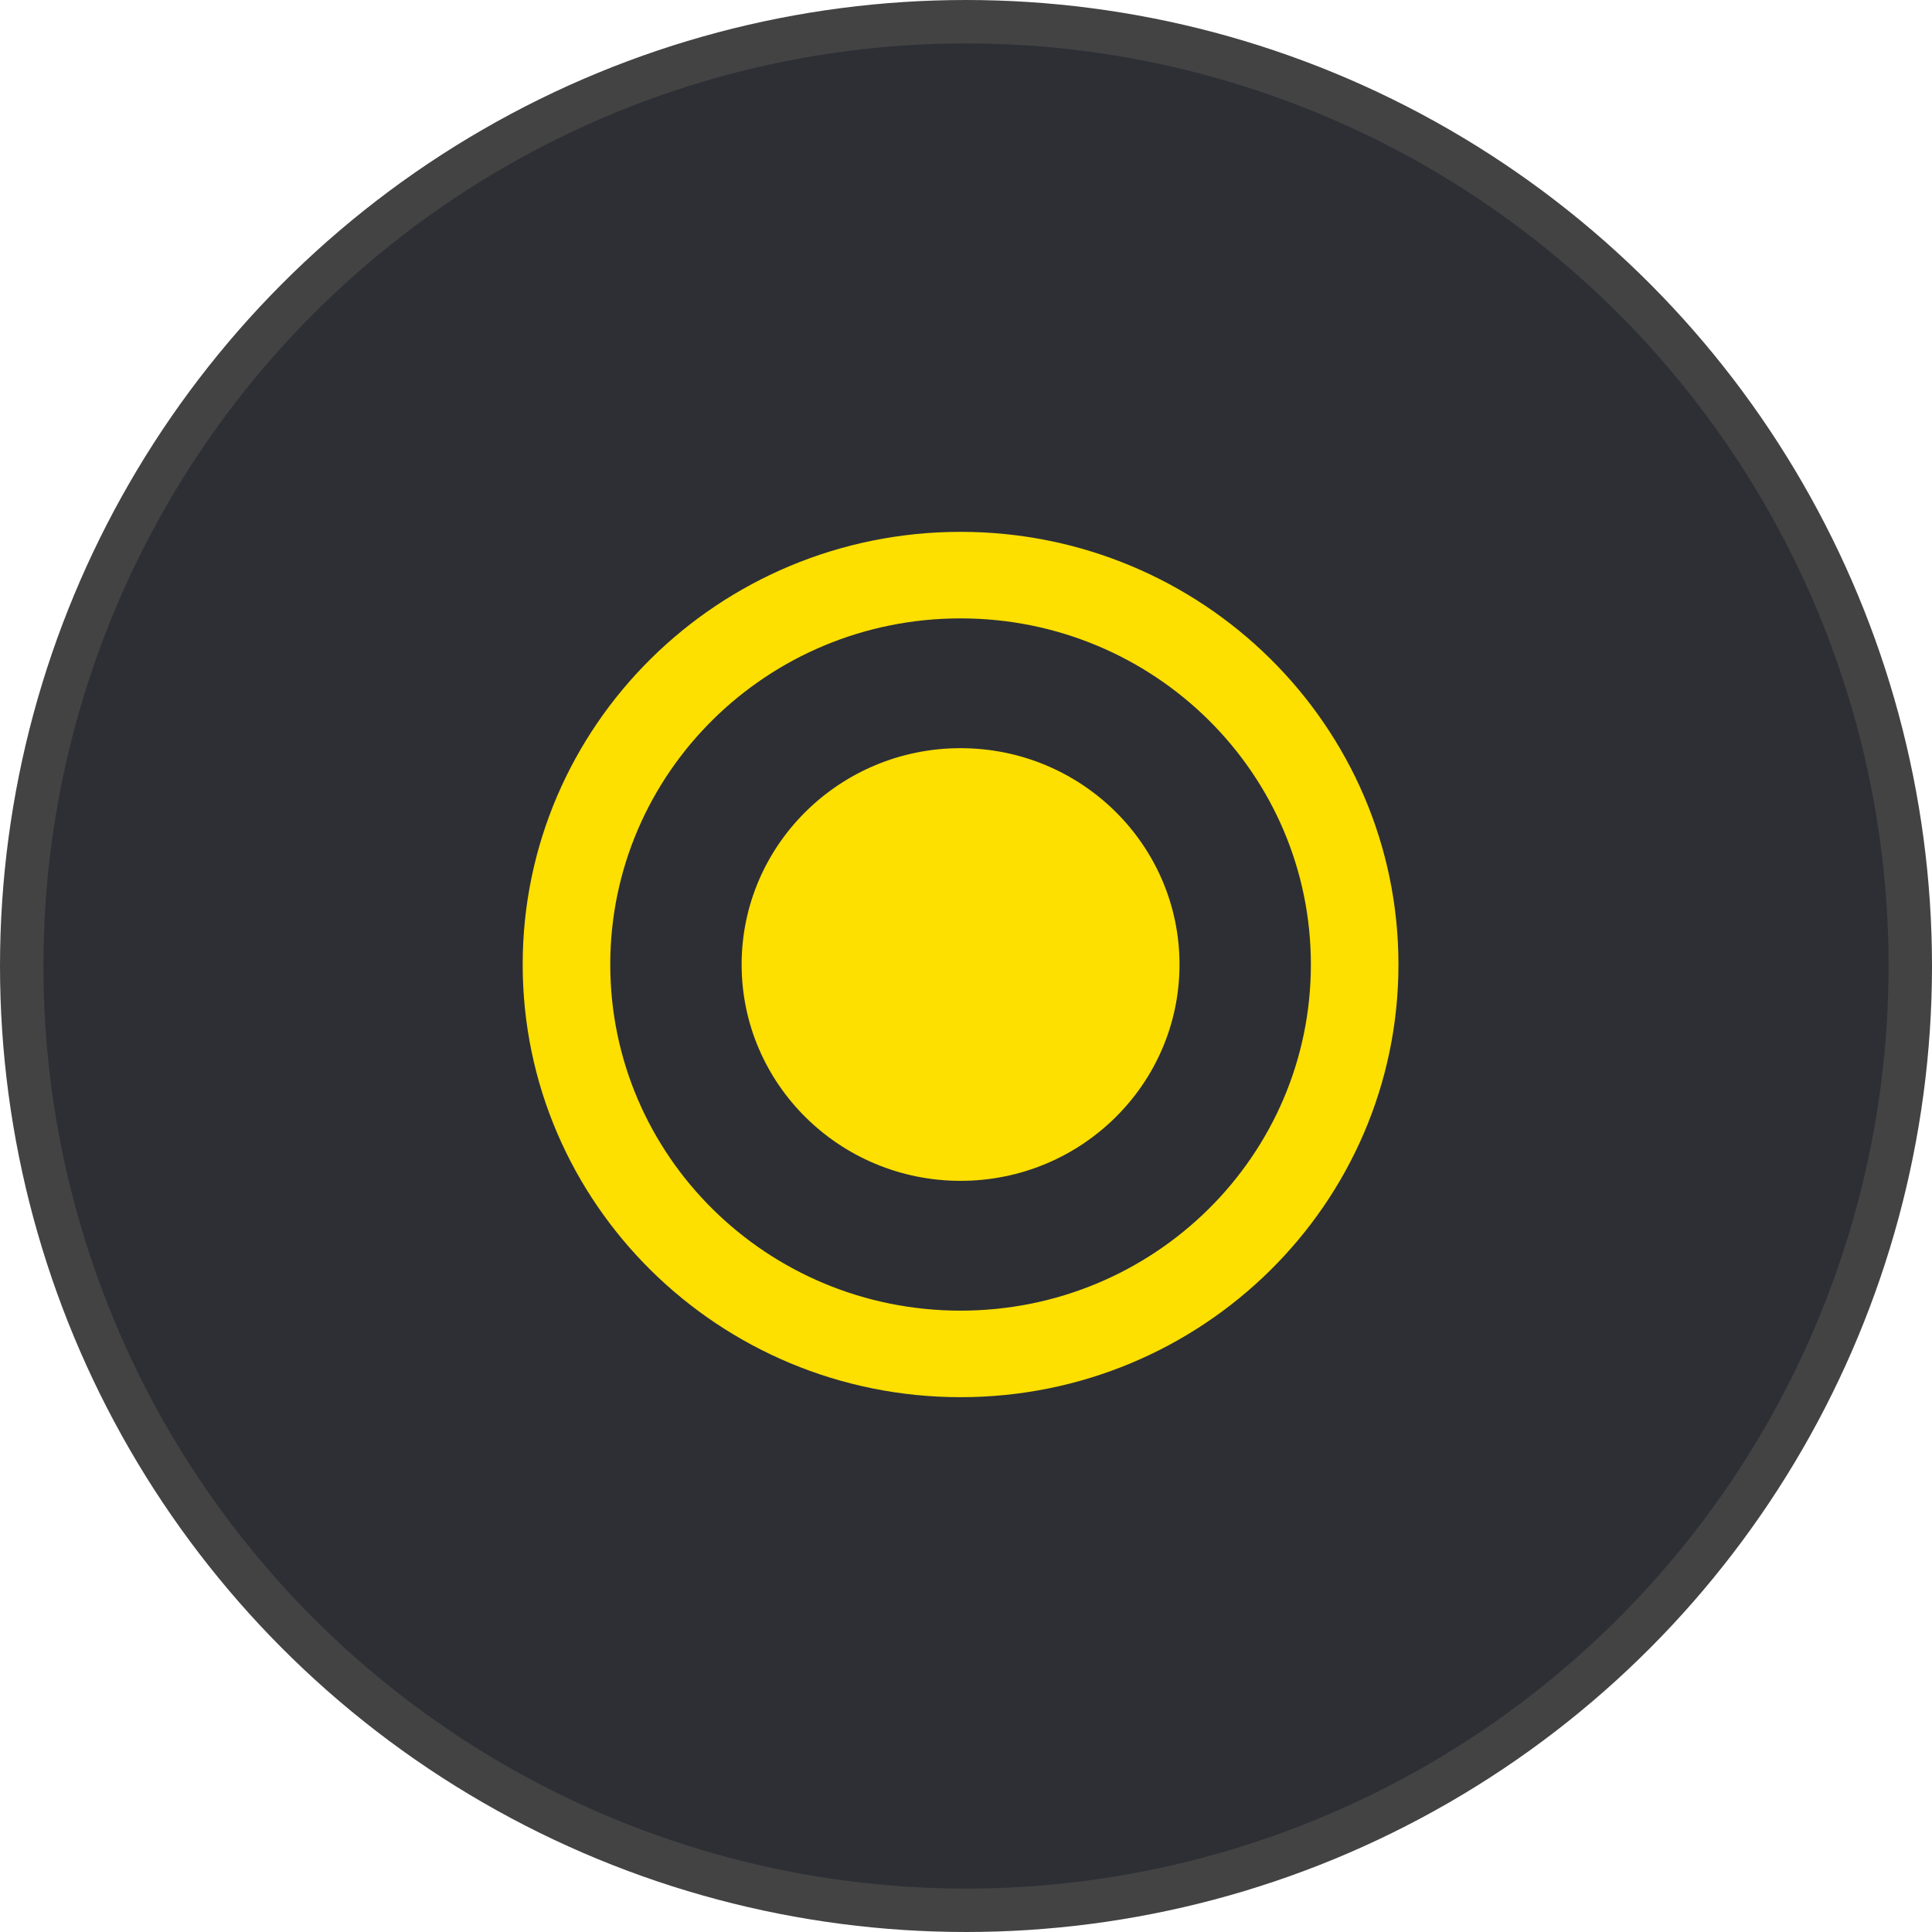 <svg width="178" height="178" viewBox="0 0 178 178" fill="none" xmlns="http://www.w3.org/2000/svg">
<circle cx="89" cy="89" r="87" fill="#2D2F35" stroke="#434343" stroke-width="4"/>
<path d="M88.499 68.931C77.365 68.931 68.328 77.861 68.328 88.863C68.328 99.865 77.365 108.794 88.499 108.794C99.634 108.794 108.671 99.865 108.671 88.863C108.671 77.861 99.634 68.931 88.499 68.931ZM88.499 49C66.23 49 48.156 66.859 48.156 88.863C48.156 110.867 66.23 128.726 88.499 128.726C110.769 128.726 128.843 110.867 128.843 88.863C128.843 66.859 110.769 49 88.499 49ZM88.499 120.753C70.668 120.753 56.225 106.482 56.225 88.863C56.225 71.243 70.668 56.973 88.499 56.973C106.331 56.973 120.774 71.243 120.774 88.863C120.774 106.482 106.331 120.753 88.499 120.753Z" fill="#FDDF00"/>
</svg>
